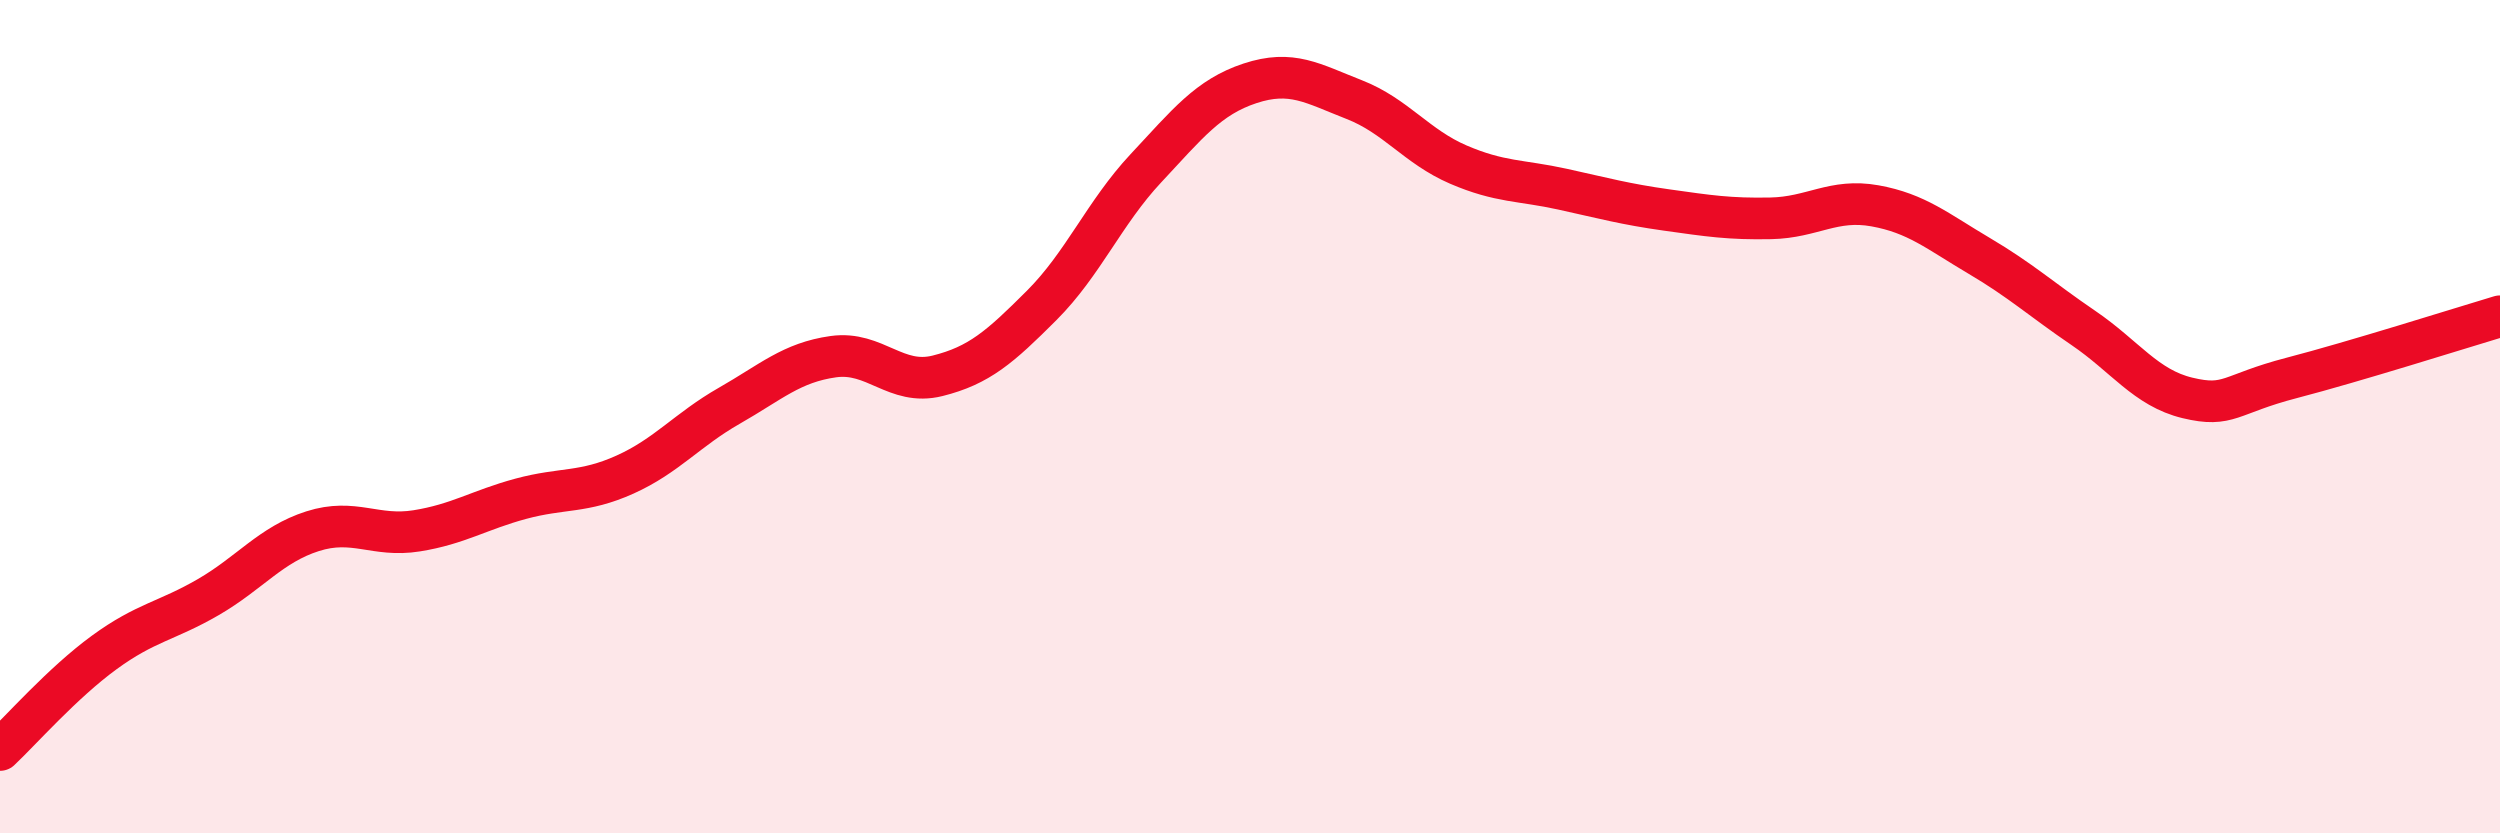 
    <svg width="60" height="20" viewBox="0 0 60 20" xmlns="http://www.w3.org/2000/svg">
      <path
        d="M 0,18 C 0.5,17.53 1.5,16.39 2.5,15.66 C 3.5,14.93 4,14.91 5,14.33 C 6,13.75 6.5,13.07 7.5,12.75 C 8.5,12.43 9,12.9 10,12.74 C 11,12.58 11.5,12.24 12.5,11.97 C 13.5,11.7 14,11.84 15,11.39 C 16,10.94 16.5,10.31 17.5,9.74 C 18.5,9.17 19,8.7 20,8.56 C 21,8.42 21.5,9.27 22.5,9.02 C 23.5,8.77 24,8.33 25,7.33 C 26,6.33 26.5,5.11 27.5,4.04 C 28.5,2.97 29,2.33 30,2 C 31,1.67 31.5,2 32.5,2.39 C 33.5,2.78 34,3.52 35,3.95 C 36,4.38 36.5,4.32 37.5,4.54 C 38.5,4.76 39,4.9 40,5.04 C 41,5.18 41.5,5.26 42.5,5.24 C 43.5,5.22 44,4.76 45,4.94 C 46,5.12 46.5,5.55 47.5,6.14 C 48.5,6.73 49,7.19 50,7.87 C 51,8.55 51.5,9.31 52.5,9.55 C 53.5,9.79 53.5,9.46 55,9.07 C 56.5,8.68 59,7.89 60,7.59L60 20L0 20Z"
        fill="#EB0A25"
        opacity="0.1"
        stroke-linecap="round"
        stroke-linejoin="round"
      />
      <path
        d="M 0,18 C 0.5,17.53 1.5,16.39 2.5,15.66 C 3.5,14.93 4,14.91 5,14.33 C 6,13.75 6.5,13.07 7.5,12.75 C 8.5,12.43 9,12.9 10,12.74 C 11,12.58 11.5,12.24 12.5,11.97 C 13.5,11.7 14,11.84 15,11.39 C 16,10.94 16.5,10.31 17.5,9.74 C 18.5,9.17 19,8.7 20,8.56 C 21,8.42 21.5,9.27 22.5,9.02 C 23.5,8.77 24,8.33 25,7.33 C 26,6.33 26.5,5.11 27.5,4.04 C 28.5,2.97 29,2.33 30,2 C 31,1.67 31.5,2 32.5,2.39 C 33.5,2.78 34,3.52 35,3.95 C 36,4.38 36.5,4.32 37.5,4.54 C 38.5,4.76 39,4.9 40,5.04 C 41,5.18 41.5,5.26 42.5,5.24 C 43.5,5.22 44,4.76 45,4.94 C 46,5.12 46.5,5.55 47.5,6.14 C 48.5,6.73 49,7.19 50,7.87 C 51,8.55 51.5,9.31 52.5,9.55 C 53.5,9.79 53.5,9.46 55,9.07 C 56.5,8.68 59,7.89 60,7.59"
        stroke="#EB0A25"
        stroke-width="1"
        fill="none"
        stroke-linecap="round"
        stroke-linejoin="round"
      />
    </svg>
  